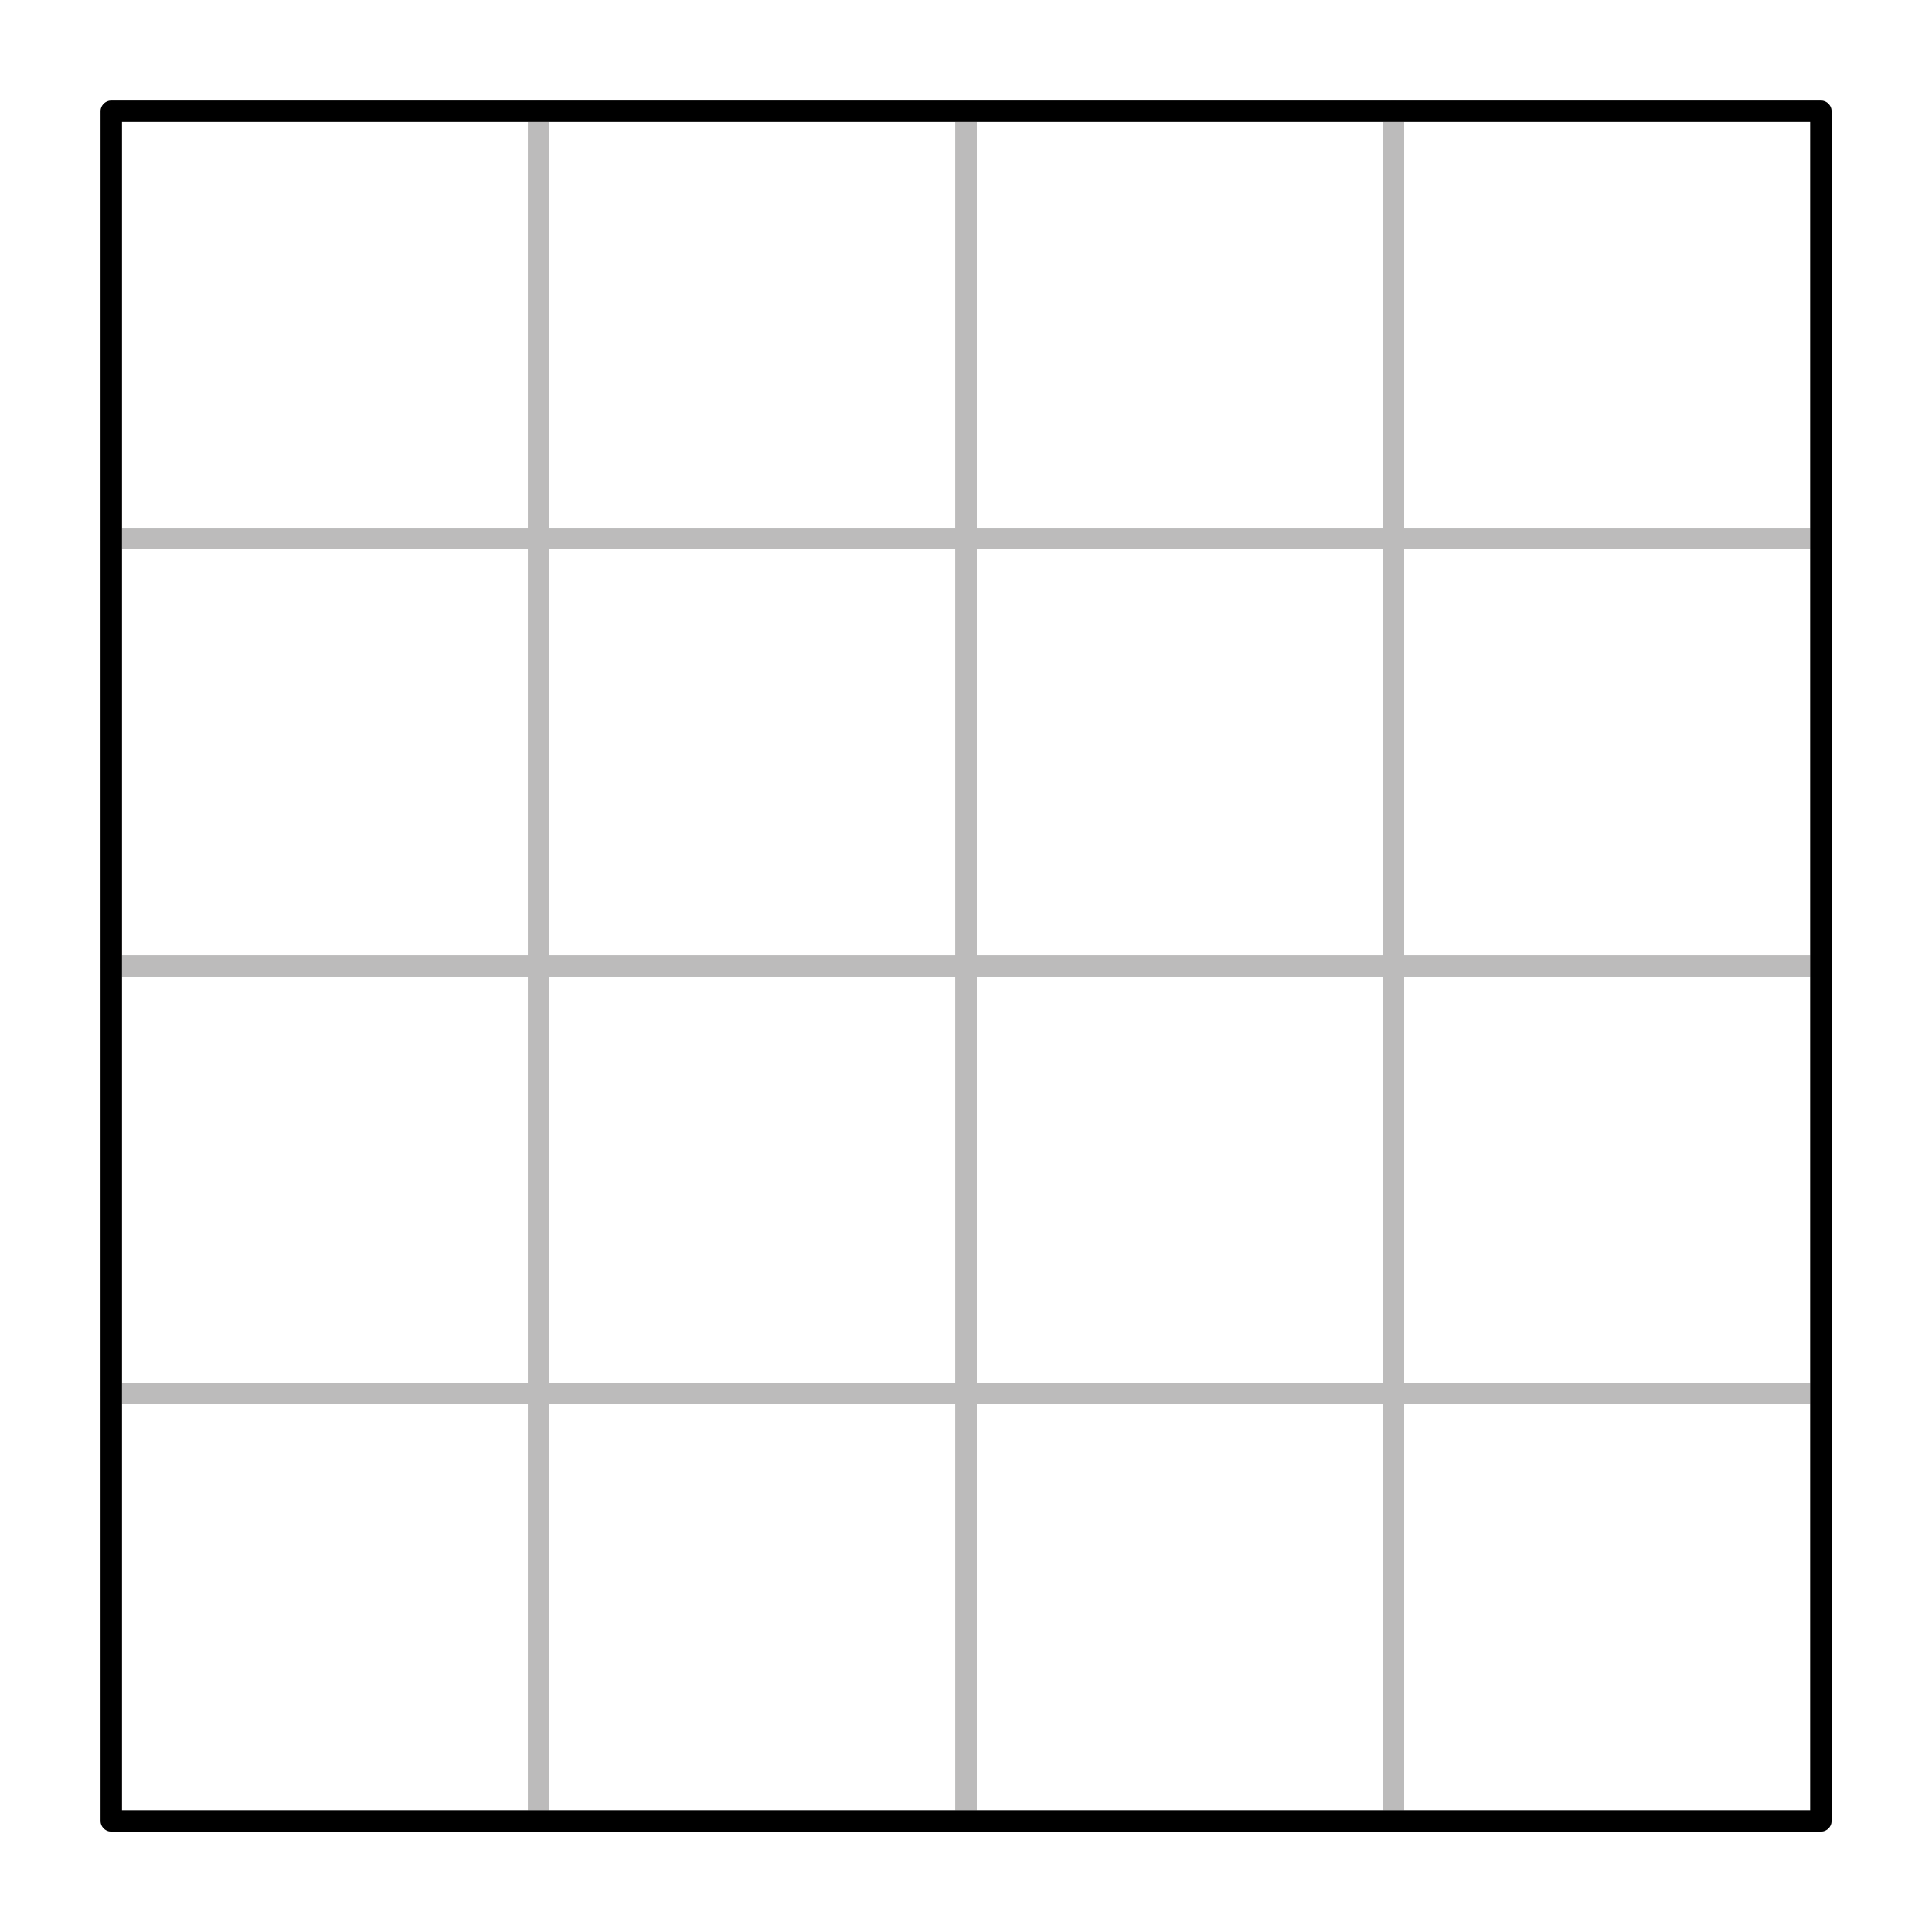 <?xml version="1.0" encoding="UTF-8"?><svg id="Ebene_4" xmlns="http://www.w3.org/2000/svg" viewBox="0 0 135.61 135.61"><defs><style>.cls-1{stroke:#bcbbbb;}.cls-1,.cls-2{fill:none;stroke-linecap:round;stroke-linejoin:round;stroke-width:1.5px;}.cls-2{stroke:#000;}</style></defs><g id="Ebene_3-2"><rect class="cls-1" x="7.81" y="67.81" width="30" height="30"/><rect class="cls-1" x="37.81" y="67.81" width="30" height="30"/><rect class="cls-1" x="67.81" y="67.81" width="30" height="30"/><rect class="cls-1" x="97.81" y="67.81" width="30" height="30"/><rect class="cls-1" x="7.81" y="97.81" width="30" height="30"/><rect class="cls-1" x="37.81" y="97.81" width="30" height="30"/><rect class="cls-1" x="67.81" y="97.81" width="30" height="30"/><rect class="cls-1" x="97.81" y="97.81" width="30" height="30"/><rect class="cls-1" x="7.81" y="7.81" width="30" height="30"/><rect class="cls-1" x="37.81" y="7.81" width="30" height="30"/><rect class="cls-1" x="67.81" y="7.81" width="30" height="30"/><rect class="cls-1" x="97.81" y="7.81" width="30" height="30"/><rect class="cls-1" x="7.81" y="37.81" width="30" height="30"/><rect class="cls-1" x="37.81" y="37.81" width="30" height="30"/><rect class="cls-1" x="67.81" y="37.81" width="30" height="30"/><rect class="cls-1" x="97.81" y="37.81" width="30" height="30"/></g><g id="Elements-2"><rect class="cls-2" x="7.81" y="7.81" width="120" height="120"/></g></svg>
